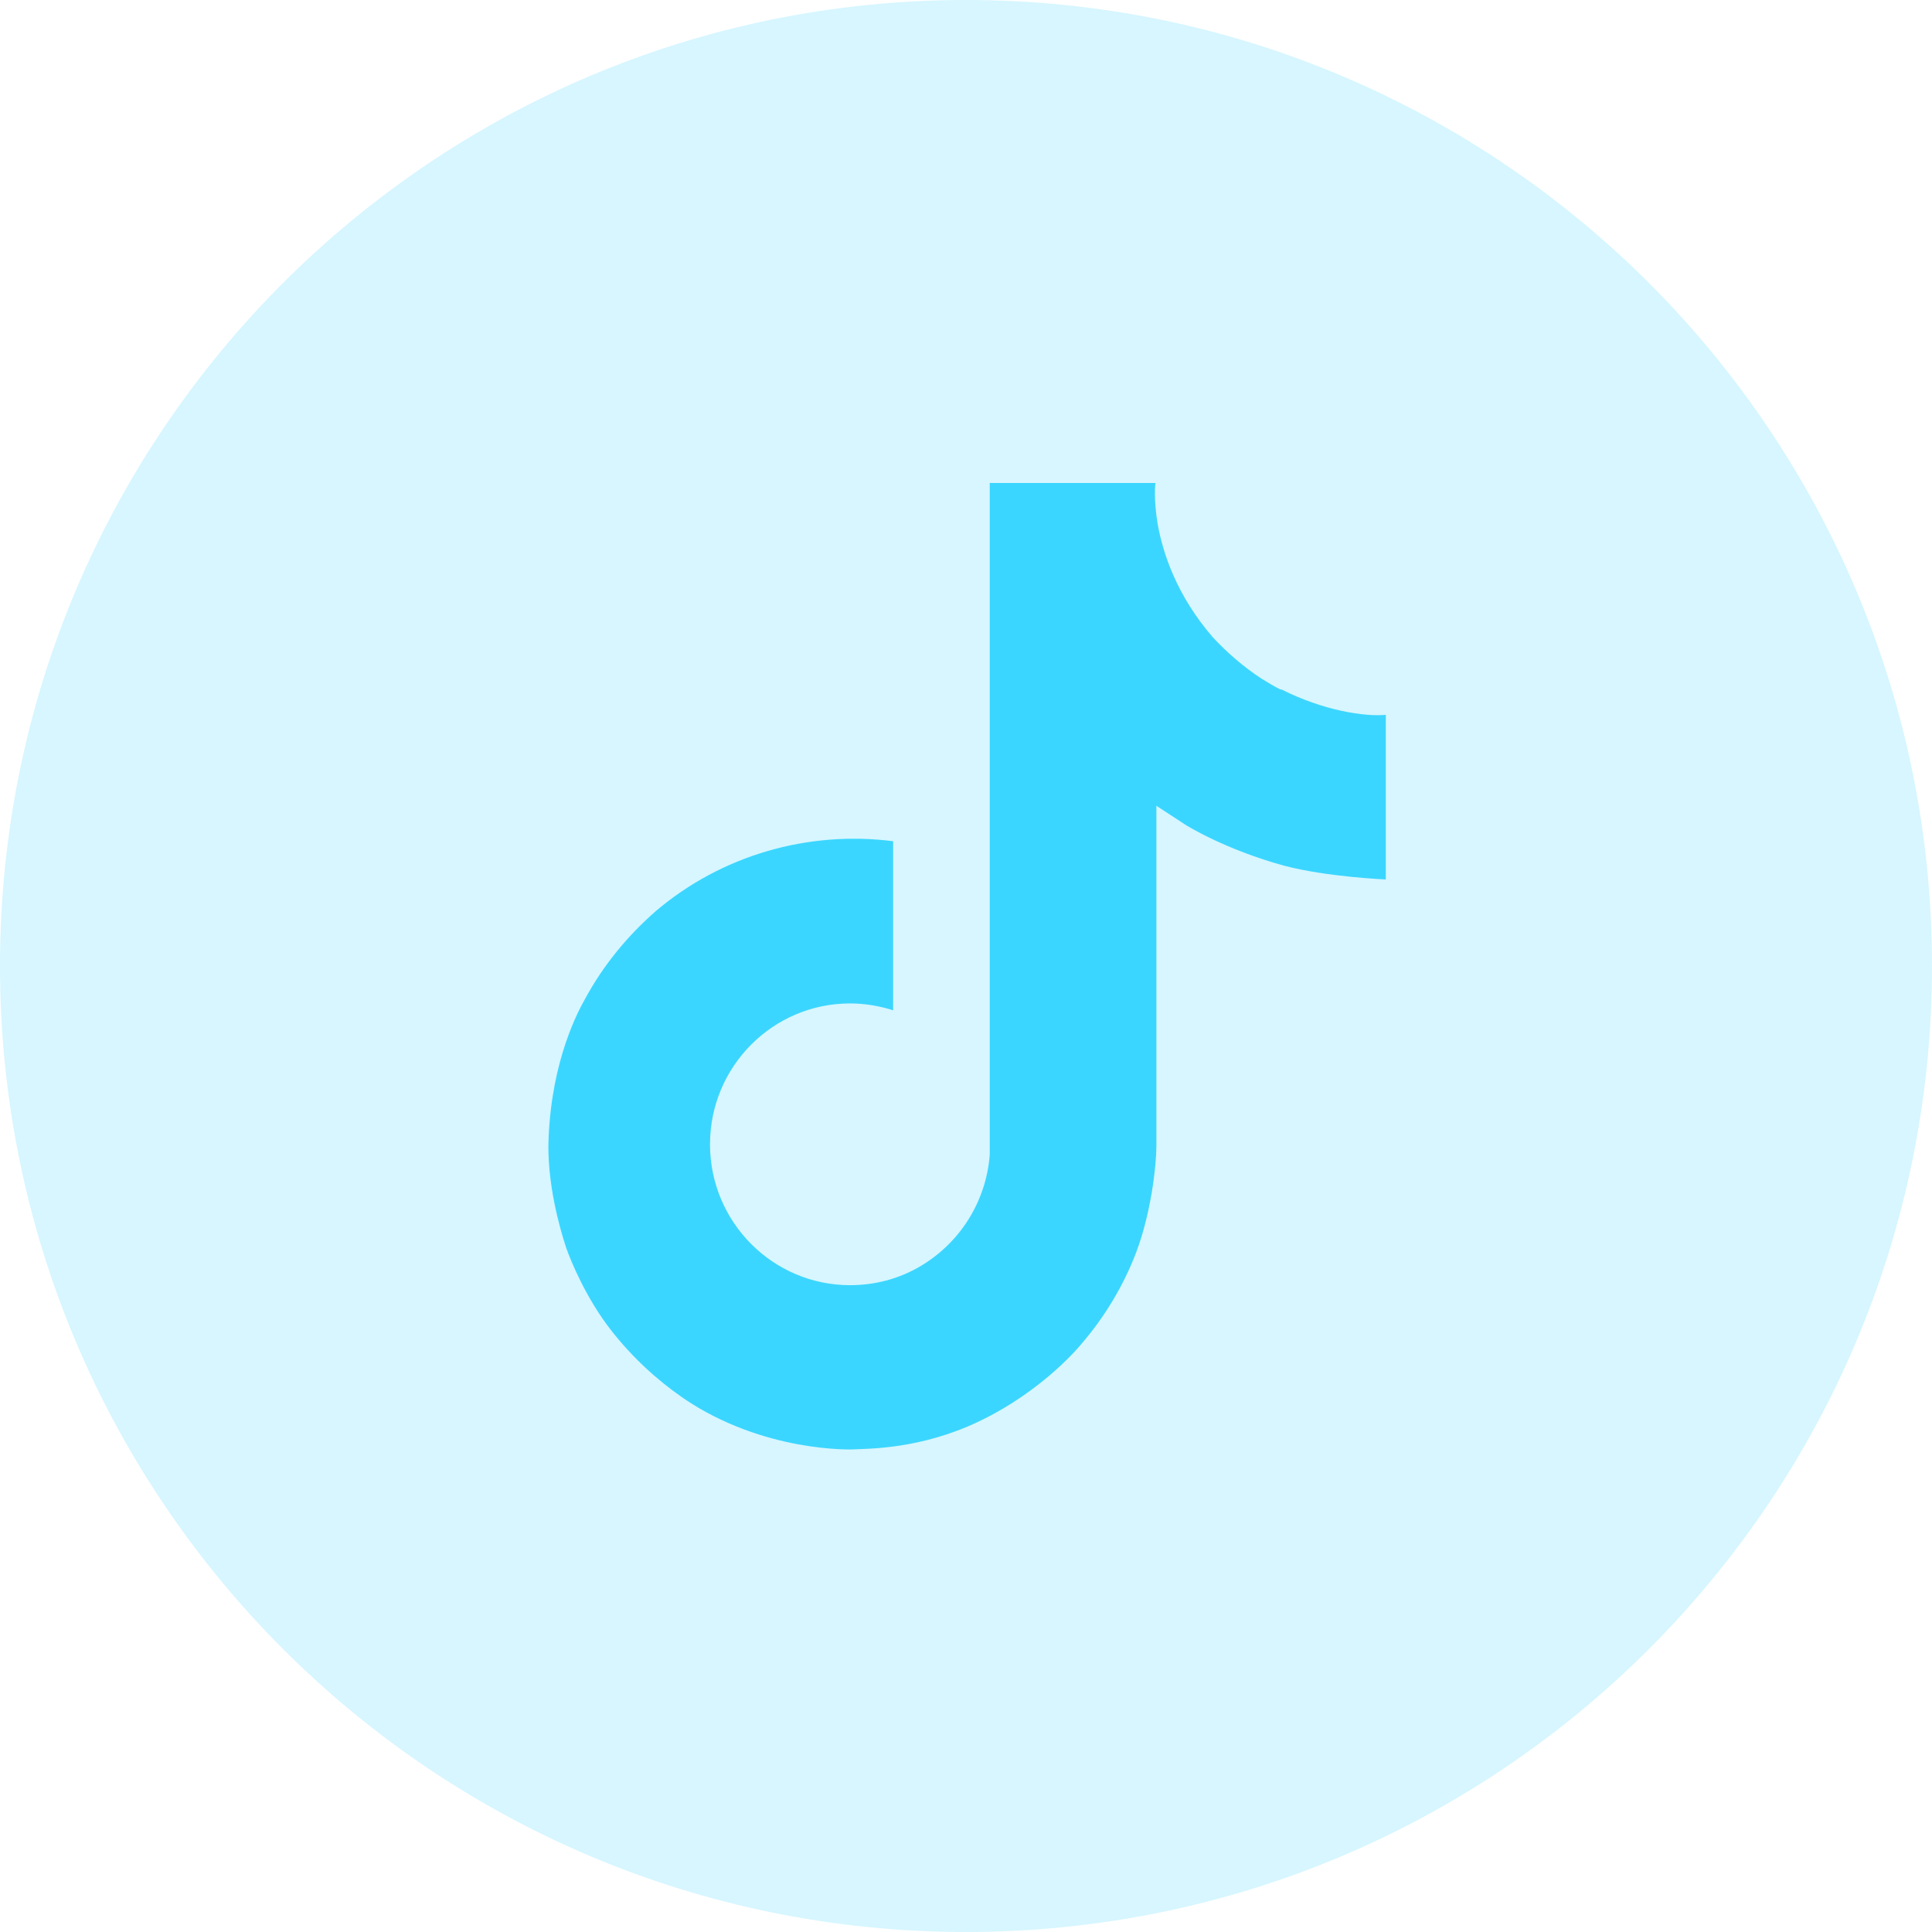 <svg xmlns="http://www.w3.org/2000/svg" id="Capa_1" data-name="Capa 1" viewBox="0 0 48 48"><defs><style>      .cls-1 {        fill: rgba(59, 214, 255, .2);      }      .cls-2 {        fill: #3bd6ff;      }    </style></defs><path class="cls-1" d="M24,0h0c13.25,0,24,10.75,24,24h0c0,13.25-10.75,24-24,24h0C10.75,48,0,37.25,0,24h0C0,10.75,10.75,0,24,0Z"></path><path class="cls-2" d="M31.81,17.13c-.16-.08-.32-.18-.47-.27-.44-.29-.85-.64-1.21-1.03-.9-1.04-1.24-2.09-1.37-2.82h0c-.1-.61-.06-1.01-.05-1.01h-4.12v15.94c0,.21,0,.43,0,.63,0,.03,0,.05,0,.08,0,.01,0,.02,0,.04h0c-.09,1.17-.75,2.21-1.76,2.79-.52.3-1.11.45-1.71.45-1.92,0-3.48-1.57-3.48-3.5s1.56-3.5,3.48-3.5c.36,0,.72.06,1.07.17v-4.2c-2.12-.27-4.26.35-5.89,1.73-.71.62-1.31,1.35-1.76,2.18-.17.3-.83,1.51-.91,3.46-.05,1.11.28,2.26.44,2.74h0c.1.29.49,1.25,1.12,2.05.51.65,1.11,1.21,1.79,1.68h0s0,0,0,0c2,1.36,4.21,1.27,4.21,1.27.38-.02,1.67,0,3.12-.69,1.62-.77,2.54-1.91,2.54-1.91.59-.68,1.06-1.46,1.38-2.3.37-.98.5-2.16.5-2.63v-8.46s.72.47.72.47c0,0,.96.61,2.46,1.02,1.07.28,2.52.34,2.52.34v-4.09c-.51.05-1.54-.1-2.59-.63Z"></path></svg>